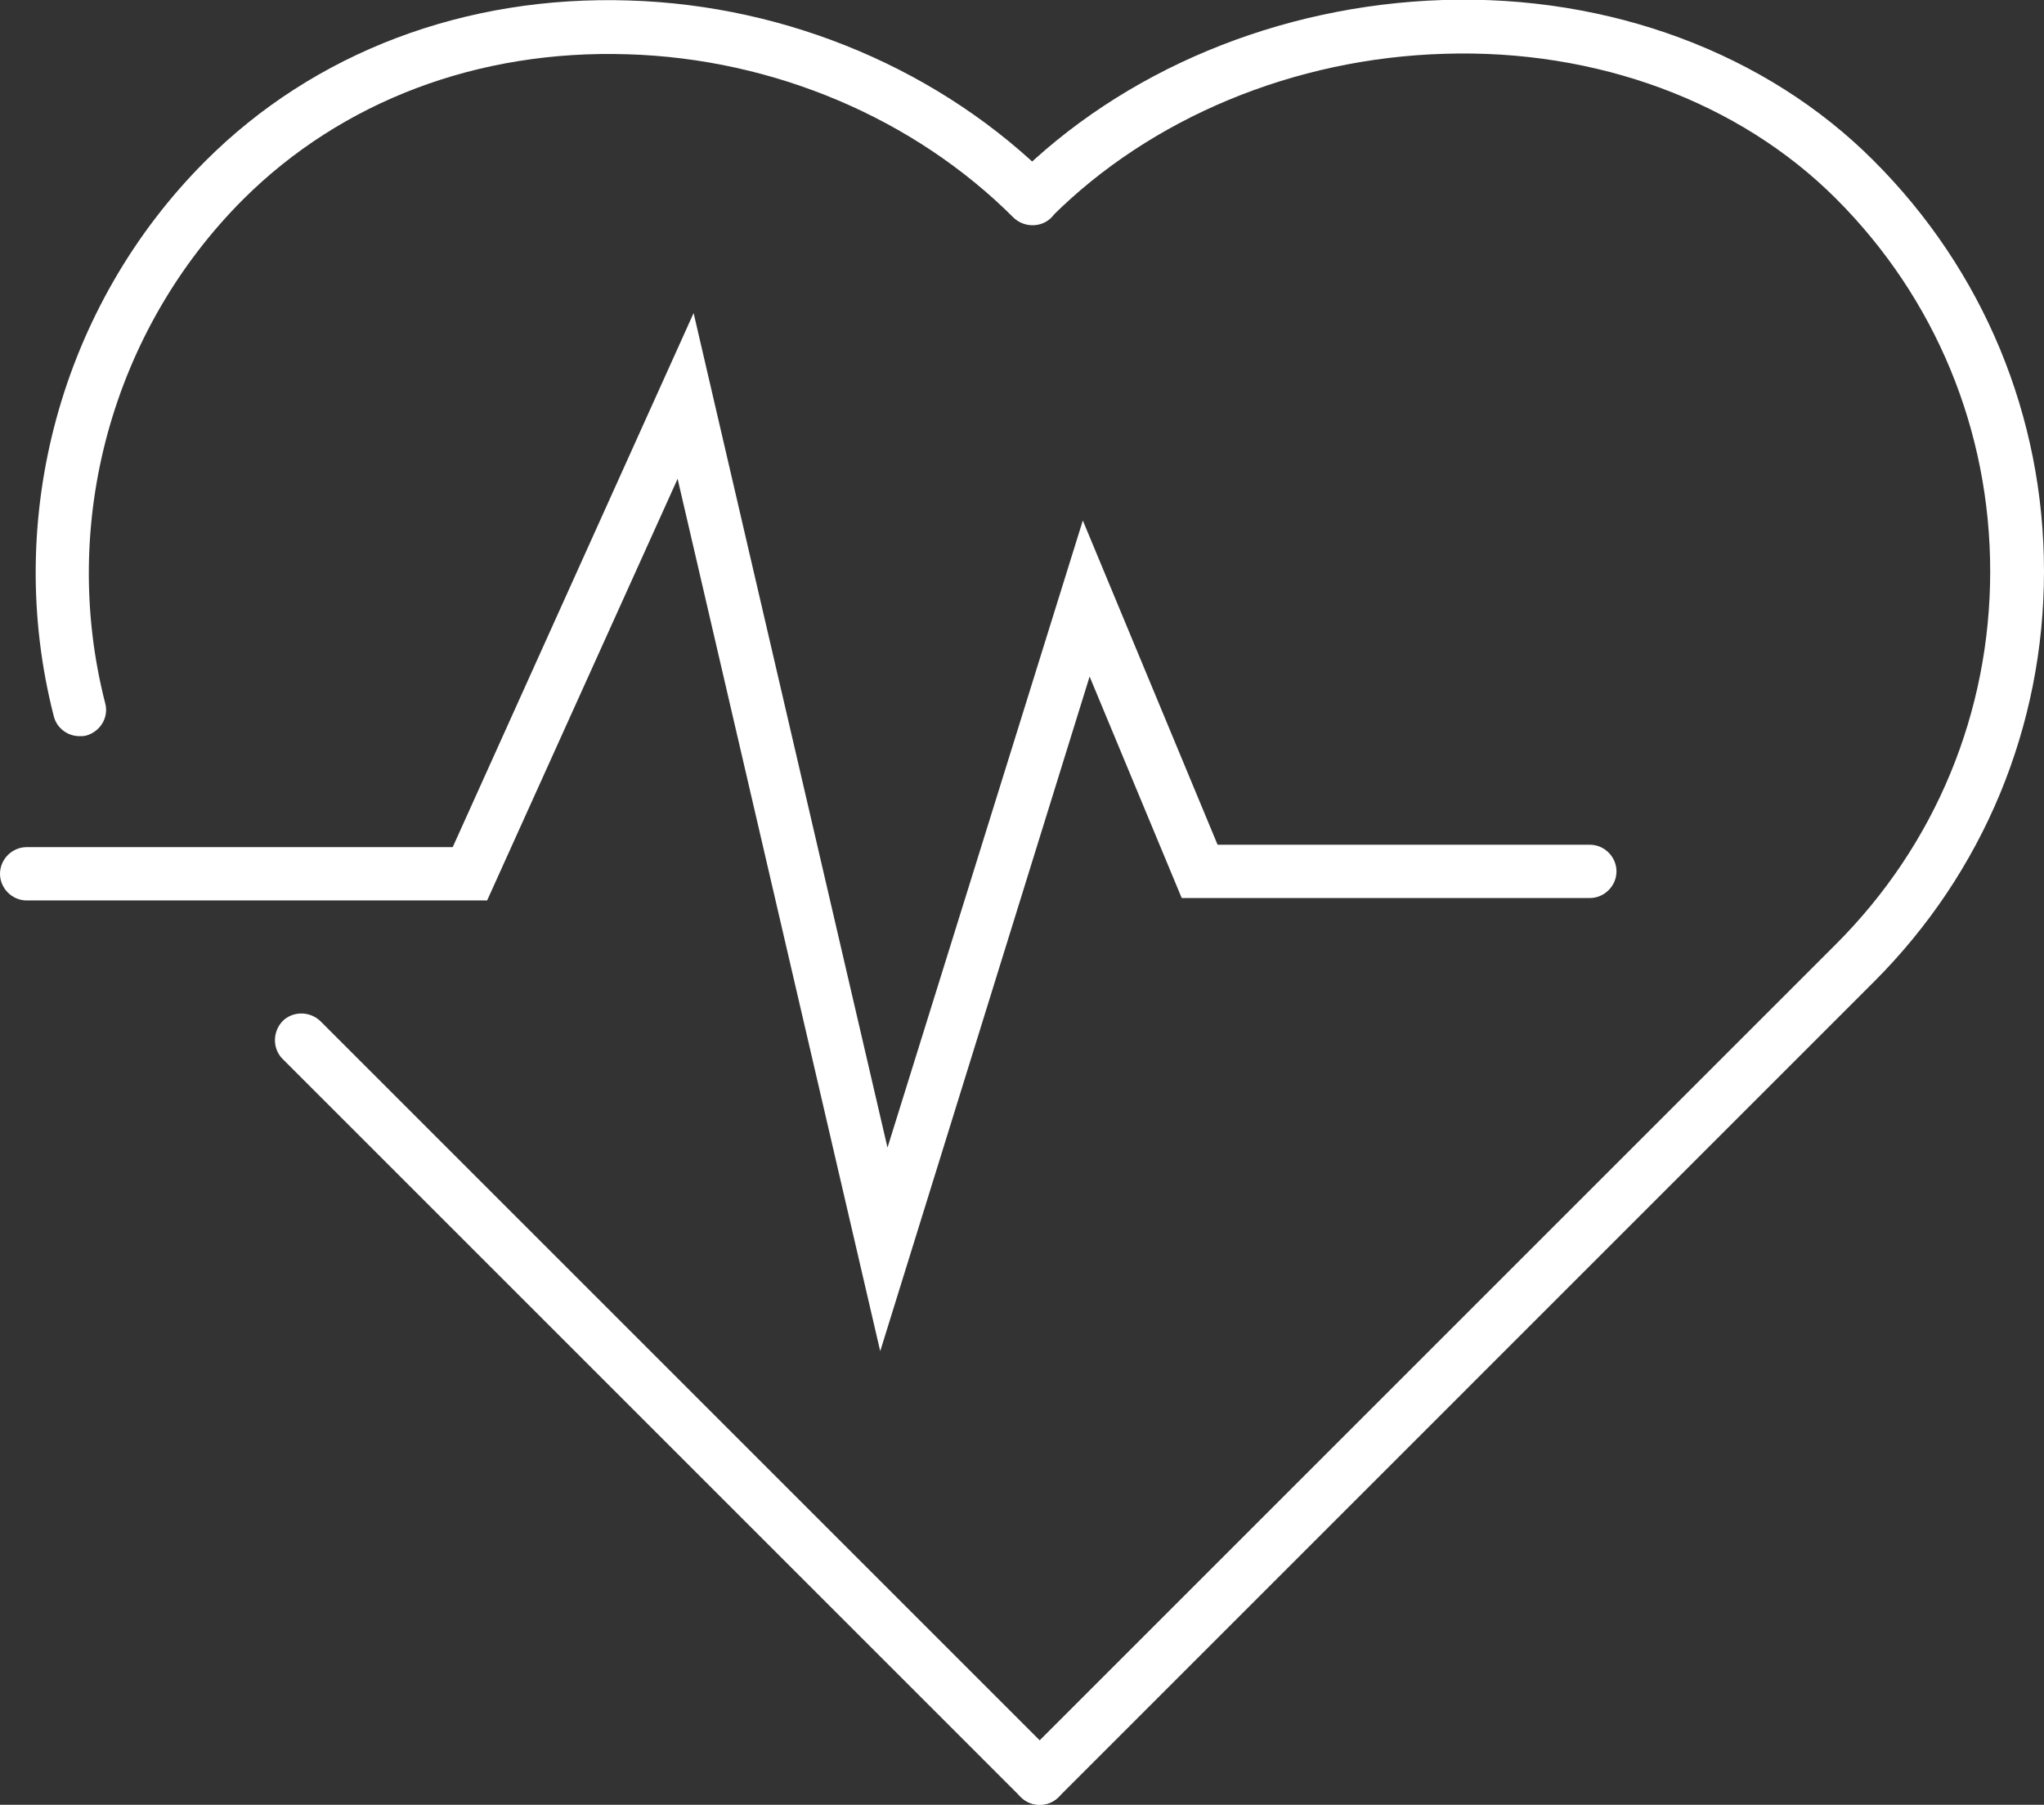 <?xml version="1.0" encoding="utf-8"?>
<!-- Generator: Adobe Illustrator 24.2.0, SVG Export Plug-In . SVG Version: 6.00 Build 0)  -->
<svg version="1.1" id="Layer_1" xmlns="http://www.w3.org/2000/svg" xmlns:xlink="http://www.w3.org/1999/xlink" x="0px" y="0px"
	 viewBox="0 0 421.7 372.4" style="enable-background:new 0 0 421.7 372.4;" xml:space="preserve">
<rect x="0" y="0" width="421.7" height="372.4" fill="#333333" stroke="none"/>
<style type="text/css">
	.st0{fill:#FFFFFF;}
</style>
<path class="st0" d="M16.4,151.9c-2.5,0-4.7-1.7-5.3-4.1C0.6,106.9,12.6,63,42.4,33.2C64.8,10.8,95.9-1,129.8,0.1
	c32.9,1,64.6,14.5,87.1,37c2.1,2.1,2.1,5.6,0,7.8c-2.1,2.1-5.6,2.1-7.8,0c-20.5-20.5-49.5-32.8-79.6-33.7c-30.9-1-59,9.7-79.3,29.9
	c-27.1,27.1-38,66.9-28.5,104c0.8,2.9-1,5.9-4,6.7C17.3,151.9,16.8,151.9,16.4,151.9z"/>
<path class="st0" d="M214.5,372.4c-1.4,0-2.8-0.5-3.9-1.6L58.3,218.5c-2.1-2.1-2.1-5.6,0-7.8c2.1-2.1,5.6-2.1,7.8,0L218.4,363
	c2.1,2.1,2.1,5.6,0,7.8C217.3,371.9,215.9,372.4,214.5,372.4z"/>
<path class="st0" d="M214.5,372.4c-1.4,0-2.8-0.5-3.9-1.6c-2.1-2.1-2.1-5.6,0-7.8l168.2-168.2c20.5-20.5,31.8-47.8,31.8-76.9
	S399.3,61.5,378.8,41c-20-20-49.4-30.9-80.8-29.9C267,12,237.4,24.3,216.9,44.8c-2.1,2.1-5.6,2.1-7.8,0c-2.1-2.1-2.1-5.6,0-7.8
	c22.5-22.5,54.7-35.9,88.6-37c34.4-1.1,66.8,11,88.9,33.2c22.6,22.6,35.1,52.7,35.1,84.7c0,32-12.5,62.1-35.1,84.7L218.4,370.8
	C217.3,371.9,215.9,372.4,214.5,372.4z"/>
<path class="st0" d="M181.6,278.8l-41.8-180l-39.3,87H5.5c-3,0-5.5-2.5-5.5-5.5s2.5-5.5,5.5-5.5h87.9l49.7-110.2l40,172.2
	l40.3-129.4l27.8,66.9h76.8c3,0,5.5,2.5,5.5,5.5s-2.5,5.5-5.5,5.5h-84.2l-19-45.7L181.6,278.8z"/>
</svg>
